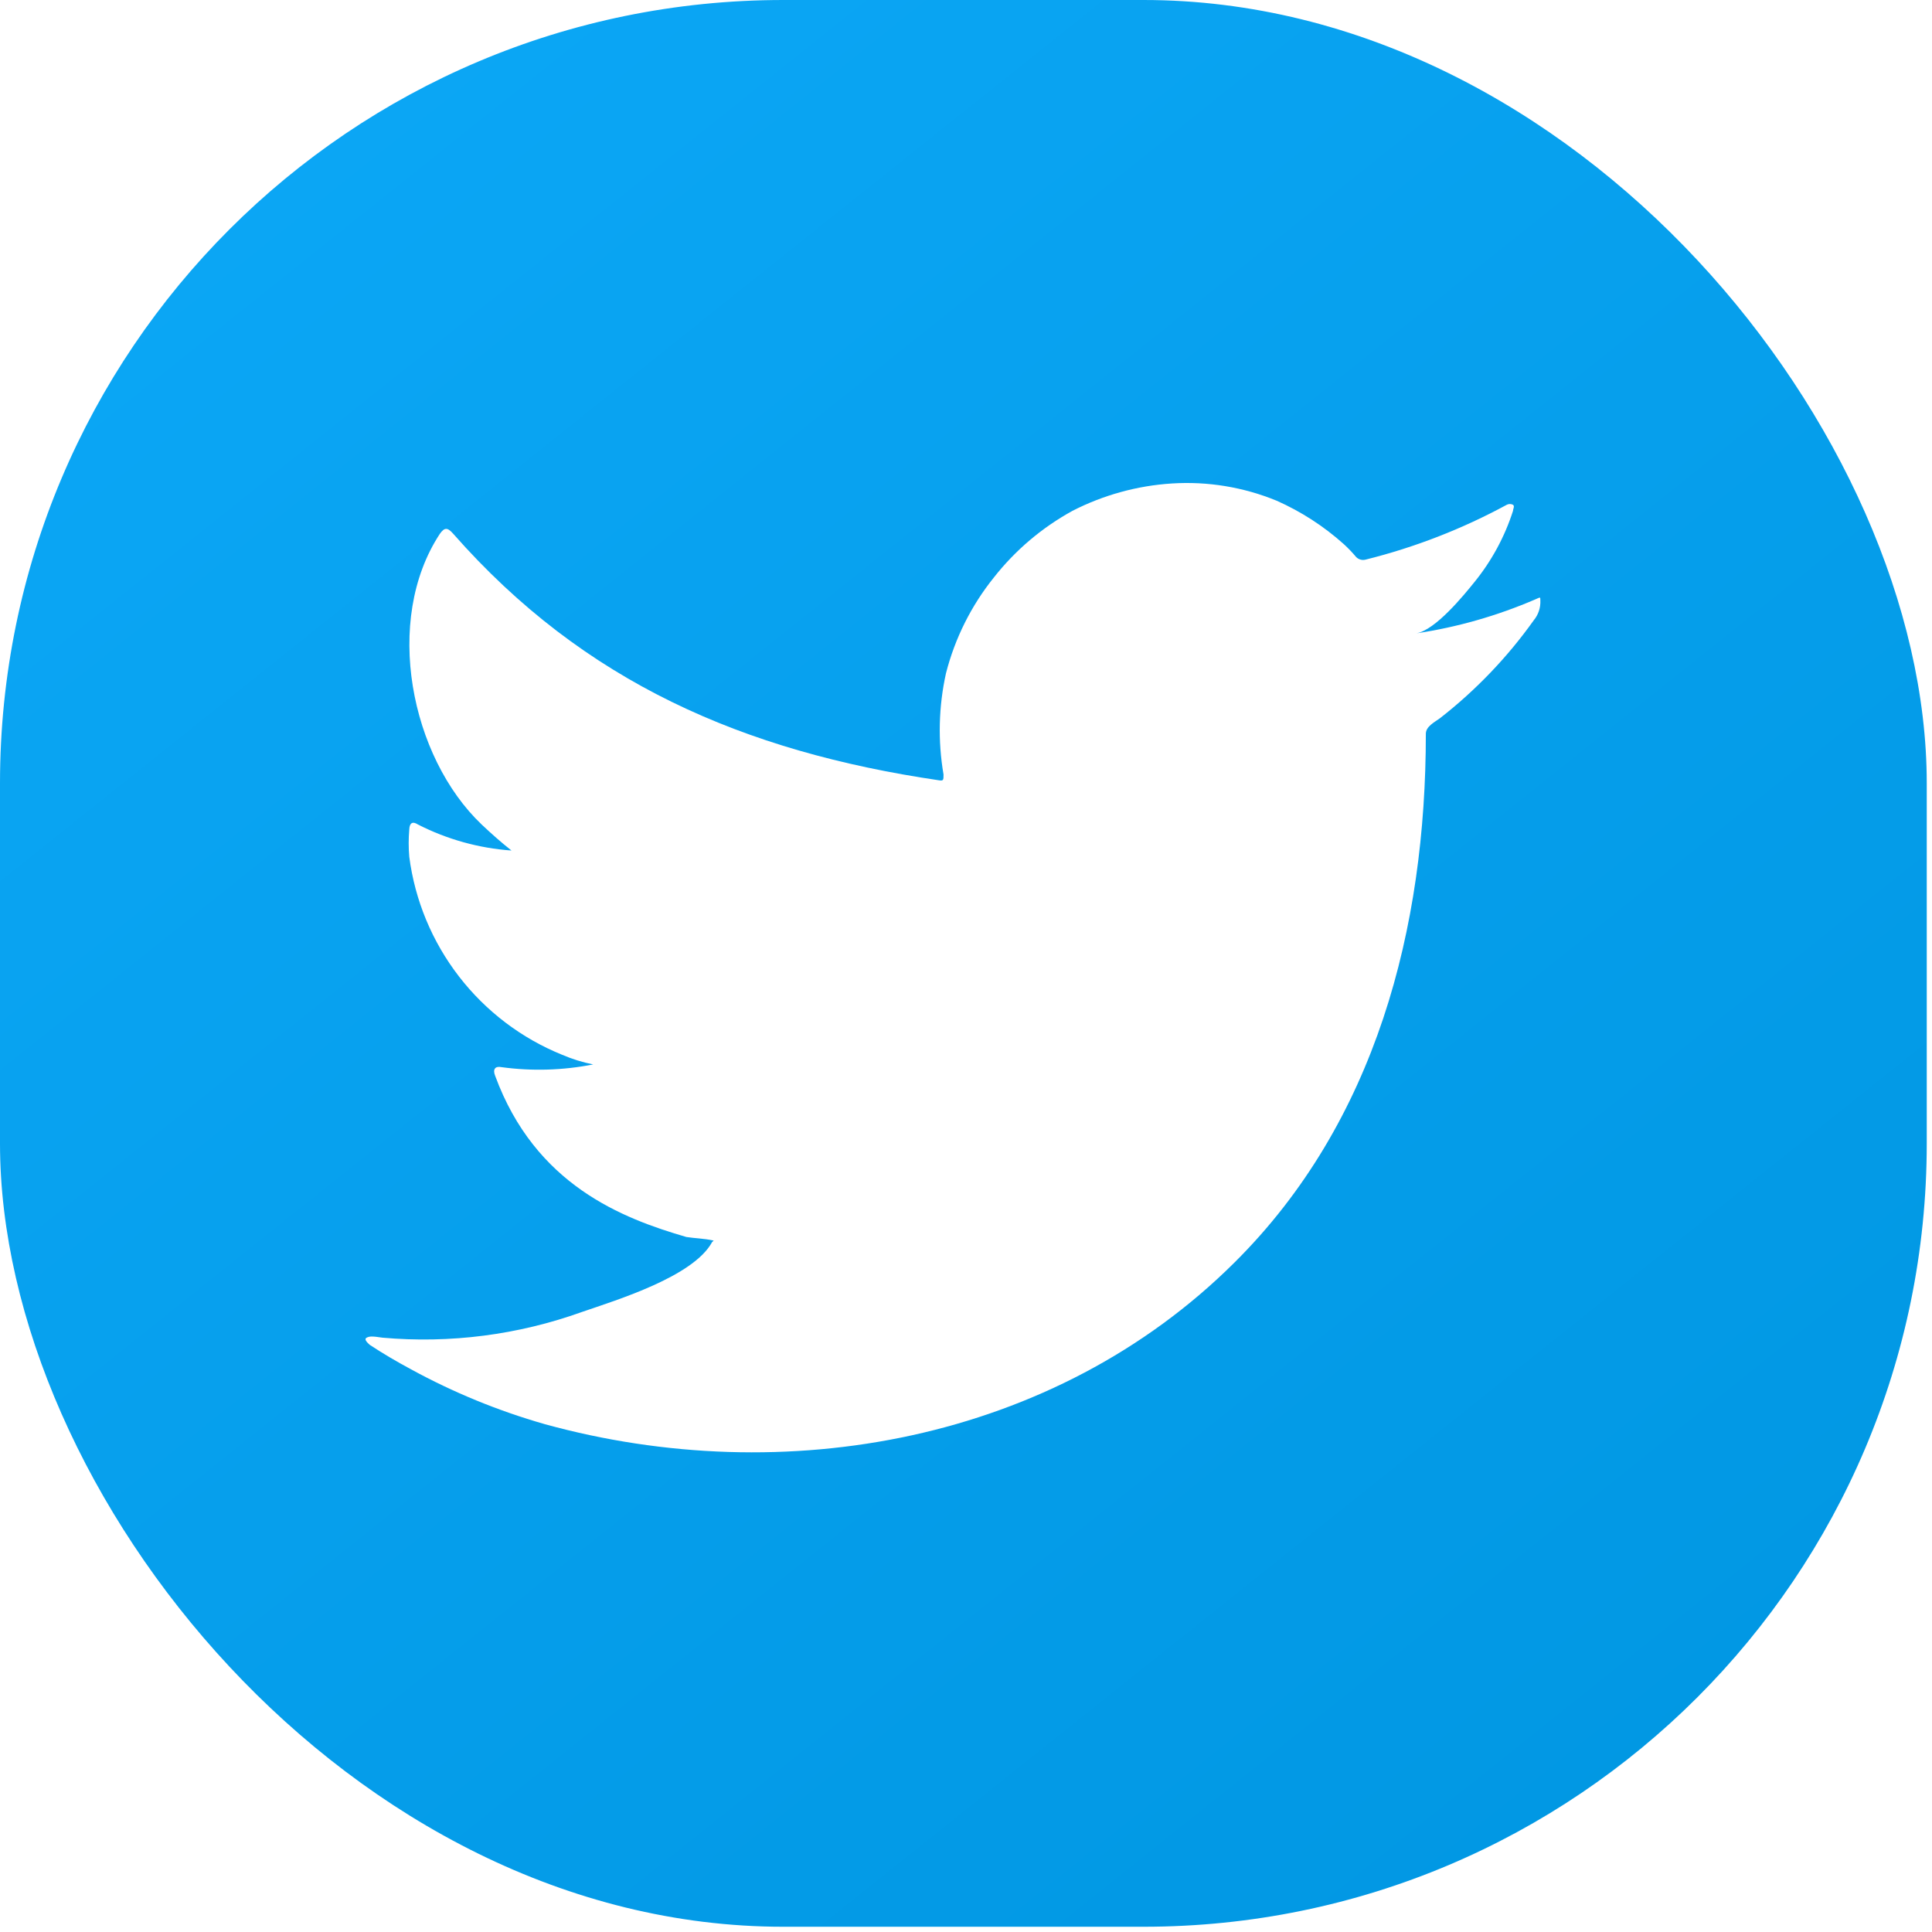 <svg width="74" height="74" viewBox="0 0 74 74" fill="none" xmlns="http://www.w3.org/2000/svg">
<rect width="73.799" height="73.799" rx="30" fill="url(#paint0_linear_210_731)"/>
<g clip-path="url(#clip0_210_731)" filter="url(#filter0_i_210_731)">
<path d="M58.8 22.46C57.344 23.087 55.814 23.524 54.247 23.759C54.979 23.634 56.057 22.314 56.487 21.779C57.139 20.973 57.636 20.053 57.952 19.066C57.952 18.992 58.025 18.888 57.952 18.835C57.915 18.815 57.874 18.805 57.832 18.805C57.79 18.805 57.748 18.815 57.711 18.835C56.01 19.758 54.199 20.462 52.321 20.931C52.255 20.951 52.186 20.953 52.119 20.936C52.053 20.919 51.992 20.885 51.944 20.836C51.798 20.662 51.641 20.498 51.473 20.344C50.707 19.657 49.838 19.095 48.898 18.678C47.629 18.157 46.258 17.931 44.889 18.018C43.561 18.102 42.264 18.459 41.079 19.066C39.913 19.706 38.887 20.575 38.065 21.622C37.2 22.699 36.575 23.95 36.233 25.289C35.951 26.562 35.919 27.879 36.139 29.165C36.139 29.385 36.139 29.416 35.95 29.385C28.488 28.285 22.364 25.634 17.361 19.946C17.141 19.695 17.026 19.695 16.848 19.946C14.671 23.256 15.728 28.494 18.45 31.082C18.816 31.428 19.193 31.763 19.591 32.077C18.343 31.989 17.126 31.65 16.011 31.082C15.802 30.946 15.686 31.019 15.676 31.271C15.646 31.619 15.646 31.97 15.676 32.318C15.894 33.989 16.552 35.571 17.582 36.904C18.612 38.237 19.977 39.272 21.537 39.903C21.918 40.066 22.314 40.189 22.72 40.27C21.565 40.498 20.38 40.533 19.214 40.375C18.963 40.322 18.868 40.458 18.963 40.699C20.501 44.89 23.84 46.168 26.29 46.88C26.624 46.933 26.959 46.933 27.336 47.017C27.336 47.017 27.336 47.017 27.273 47.079C26.551 48.399 23.631 49.29 22.291 49.751C19.846 50.63 17.238 50.966 14.65 50.736C14.242 50.673 14.148 50.683 14.043 50.736C13.938 50.788 14.043 50.903 14.158 51.008C14.682 51.354 15.205 51.658 15.749 51.951C17.369 52.836 19.083 53.538 20.857 54.046C30.047 56.581 40.389 54.717 47.286 47.855C52.708 42.47 54.613 35.042 54.613 27.604C54.613 27.321 54.959 27.154 55.157 27.007C56.529 25.937 57.738 24.674 58.748 23.256C58.922 23.045 59.012 22.776 58.999 22.502C58.999 22.345 58.999 22.376 58.8 22.46Z" fill="white"/>
</g>
<defs>
<filter id="filter0_i_210_731" x="14" y="14" width="45" height="45.5" filterUnits="userSpaceOnUse" color-interpolation-filters="sRGB">
<feFlood flood-opacity="0" result="BackgroundImageFix"/>
<feBlend mode="normal" in="SourceGraphic" in2="BackgroundImageFix" result="shape"/>
<feColorMatrix in="SourceAlpha" type="matrix" values="0 0 0 0 0 0 0 0 0 0 0 0 0 0 0 0 0 0 127 0" result="hardAlpha"/>
<feOffset dy="0.5"/>
<feGaussianBlur stdDeviation="1.25"/>
<feComposite in2="hardAlpha" operator="arithmetic" k2="-1" k3="1"/>
<feColorMatrix type="matrix" values="0 0 0 0 0 0 0 0 0 0 0 0 0 0 0 0 0 0 0.1 0"/>
<feBlend mode="normal" in2="shape" result="effect1_innerShadow_210_731"/>
</filter>
<linearGradient id="paint0_linear_210_731" x1="1.5" y1="5.15741e-07" x2="65" y2="79.5" gradientUnits="userSpaceOnUse">
<stop stop-color="#0CA8F7"/>
<stop offset="1" stop-color="#0096E1"/>
</linearGradient>
<clipPath id="clip0_210_731">
<rect width="45" height="45" fill="white" transform="translate(14 14)"/>
</clipPath>
</defs>
</svg>
